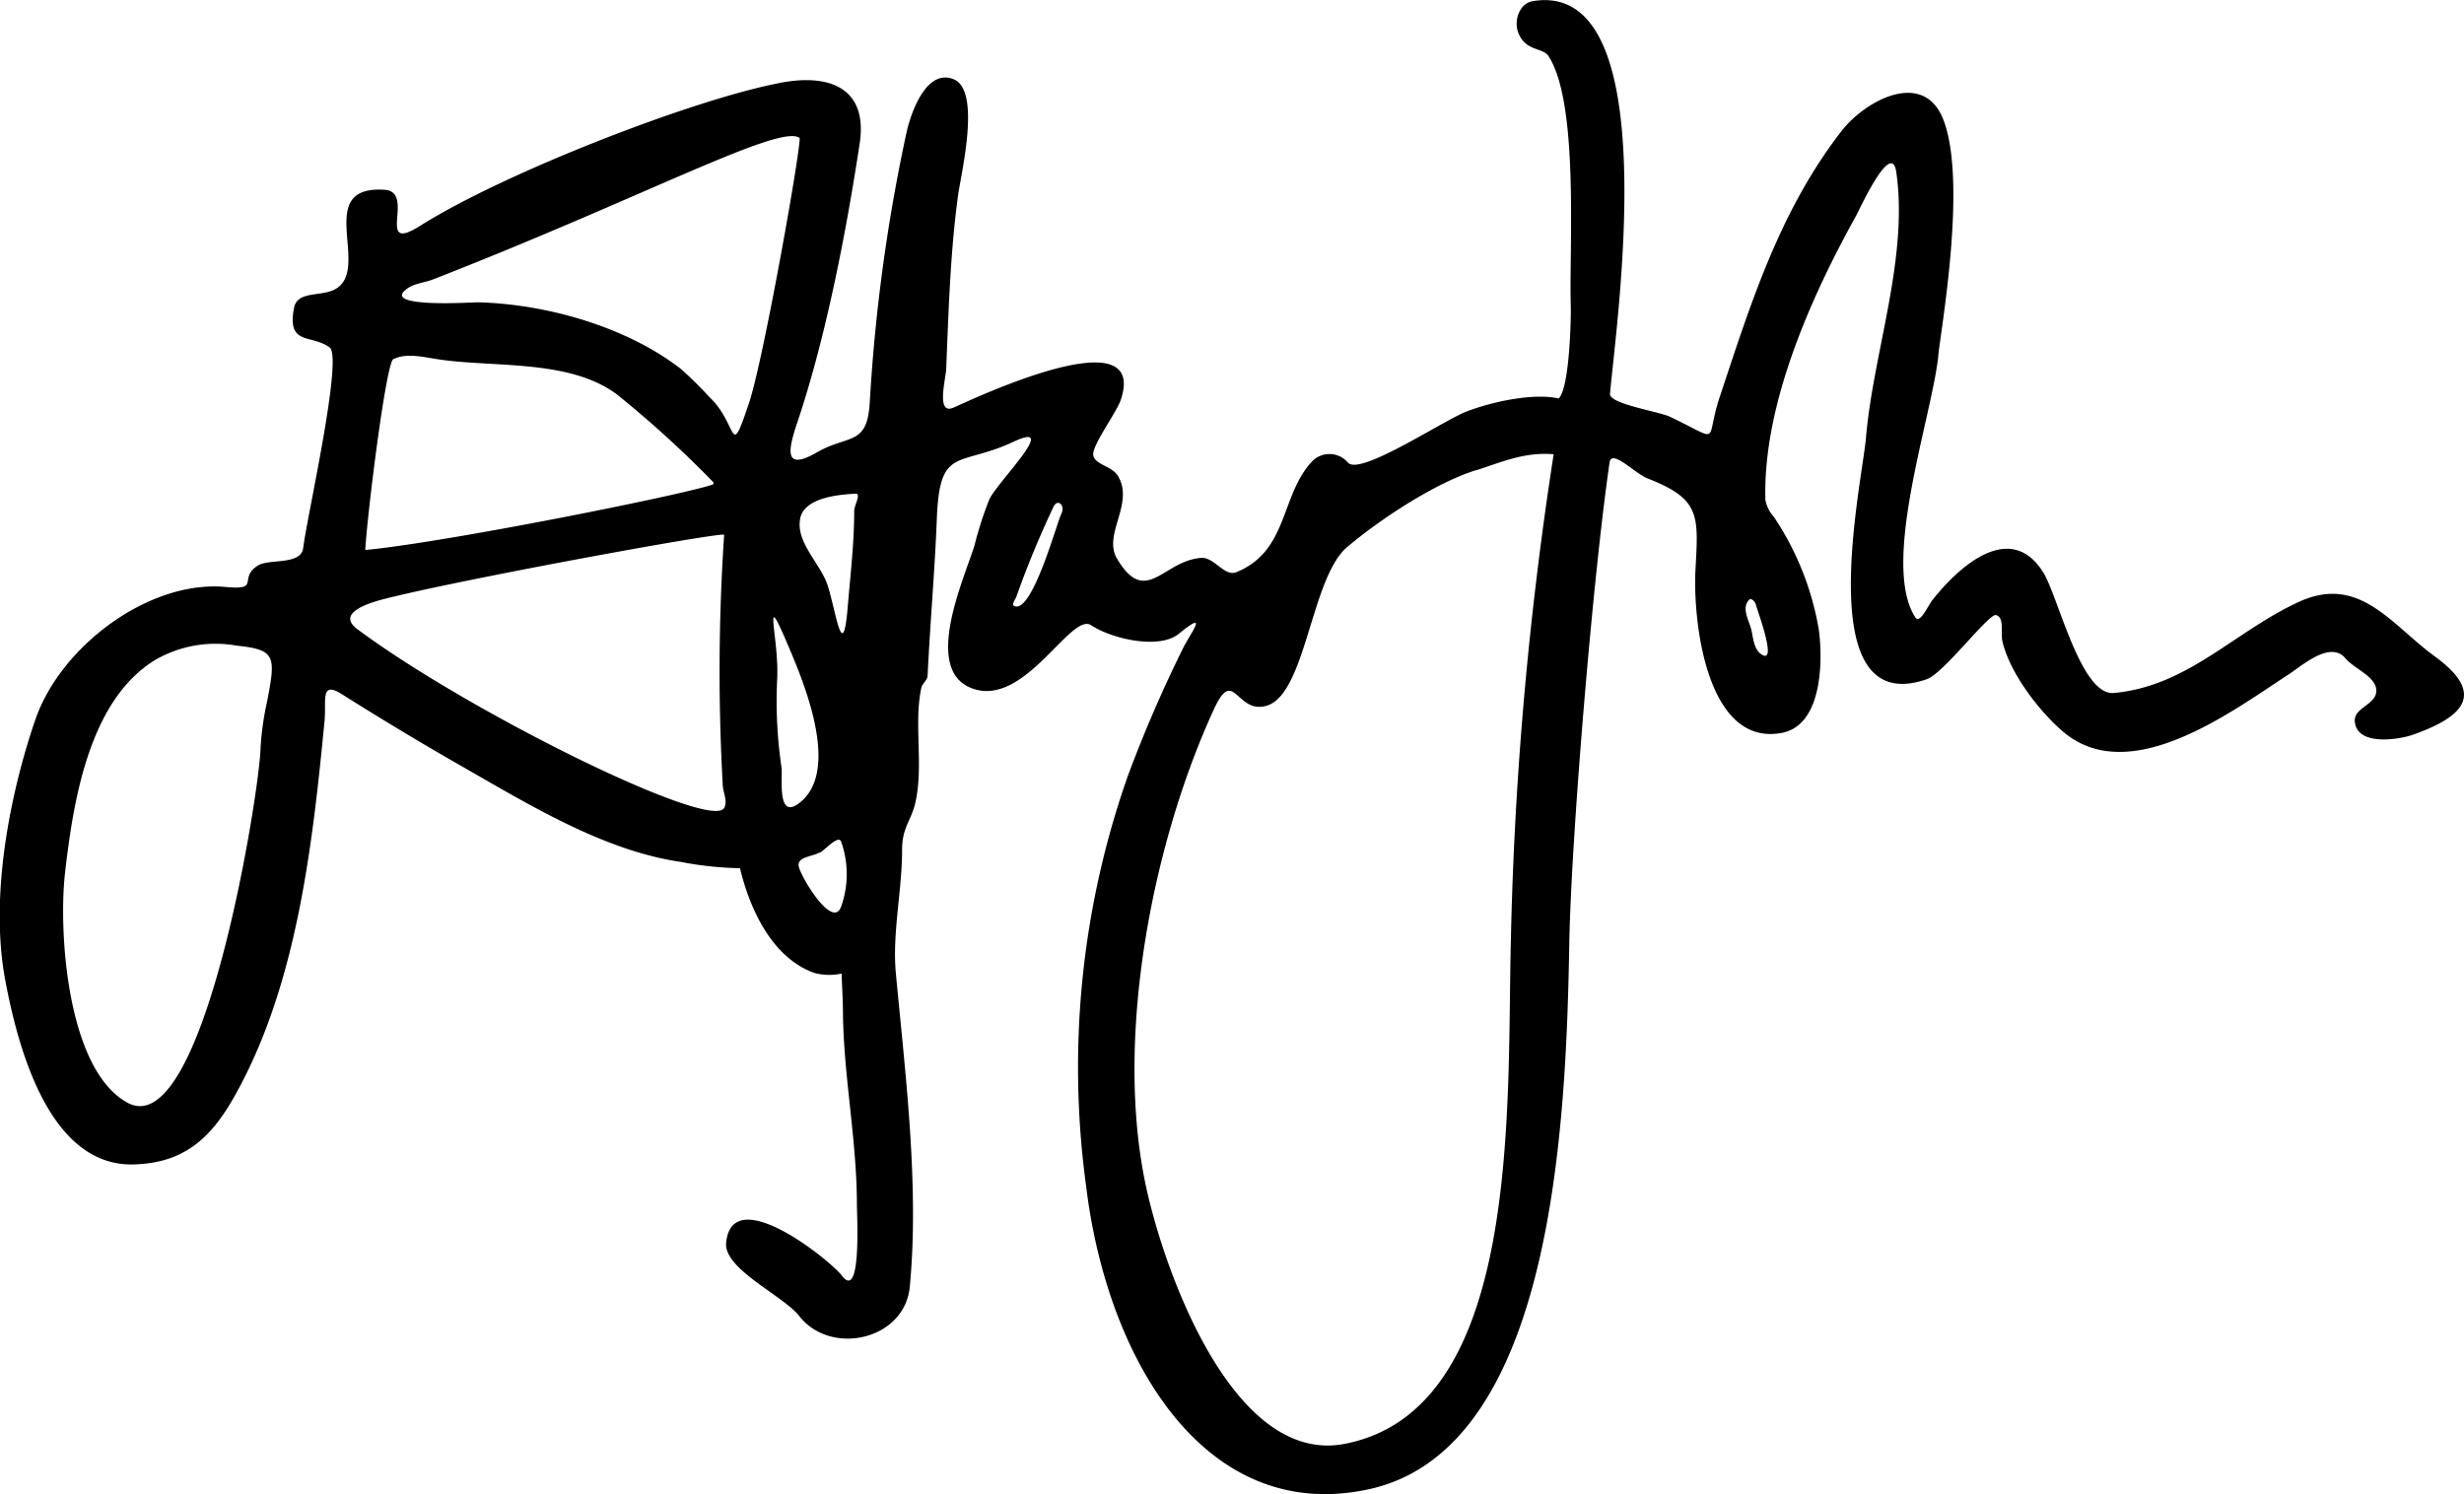 <?xml version="1.0" encoding="utf-8"?>
<svg version="1.1" id="Layer_1" xmlns="http://www.w3.org/2000/svg" xmlns:xlink="http://www.w3.org/1999/xlink" x="0px" y="0px" viewBox="0 0 230.56 139.81" xml:space="preserve">
<path d="M142.05,3c-.41-1.09.14-2.69,1.36-2.89C156-2,151.19,30.48,150.65,36.86c-.08.94,4.57,1.65,5.59,2.13,5,2.37,3.24,2.48,4.67-1.82,2.93-8.83,5.62-17.45,11.4-24.9,2.19-2.84,7.72-5.89,9.56-1,2.22,5.91-.3,19.78-.49,21.92-.52,5.54-5.44,19.48-2.17,24.57.43.67,1.15-1,1.6-1.59,2.35-3,7.24-7.58,10.37-2.62,1.39,2.19,3.51,11.59,6.62,11.3,6.92-.63,11.26-5.74,17.3-8.52,5.67-2.61,8.64,2.12,12.73,5.1,4.94,3.59,2.5,5.71-2,7.31-1.36.49-5.37,1.12-5.49-1.28-.07-1.18,1.83-1.5,2-2.64.2-1.46-2-2.15-2.91-3.25-1.41-1.61-4,.7-5.17,1.47-5.24,3.4-14.88,10.77-21.18,5.46-2.23-1.88-5-5.49-5.7-8.43-.21-.82.22-2.28-.61-2.51-.67-.19-4.85,5.41-6.47,6-11.06,3.84-6-18.69-5.69-22.67.68-7.91,4-16.81,2.82-24.83-.46-3-3.47,3.62-3.72,4.07-4.27,7.69-8.77,17.77-8.52,26.65a3.2,3.2,0,0,0,.78,1.57,27.07,27.07,0,0,1,4.22,10.58c.38,2.86.37,9-3.54,9.67-7,1.23-8.26-10.58-8-15.3.27-5.07.49-6.59-4.47-8.52-1.21-.47-3.38-2.81-3.57-1.5C149,54.35,147,78.81,146.84,88.35c-.3,16.82-1.49,47.17-18.68,51-15.34,3.4-24.56-12.06-26.53-28.35a82.1,82.1,0,0,1,3.88-38.32,124.76,124.76,0,0,1,5.08-11.8c.73-1.56,2.71-4-.3-1.56-1.89,1.51-6.32.43-8.19-.81S96,66,91.18,64.49c-5-1.52-1-10.22,0-13.43a34,34,0,0,1,1.39-4.32c.71-1.58,6.7-7.47,2.29-5.41-5.2,2.43-6.94.35-7.2,7.24-.19,4.88-.63,9.75-.86,14.62,0,.48-.5.75-.59,1.18-.73,3.38.24,7.31-.57,10.79-.39,1.67-1.24,2.29-1.23,4.38,0,3.85-.94,7.79-.58,11.58.88,9.4,2.2,19.86,1.3,29.29-.47,5-7.39,6.53-10.34,2.75-1.45-1.87-7-4.37-6.85-6.79.49-5.88,9.73,1.56,10.83,3,1.85,2.45,1.42-5.47,1.41-6.67,0-5.87-1.19-11.69-1.3-17.59,0-1.34-.08-2.63-.13-4a5.45,5.45,0,0,1-2.51-.05c-4-1.39-6.08-6-7-9.81a32.49,32.49,0,0,1-5.59-.6C56.4,79.59,49.3,75.18,43,71.59q-5.55-3.18-11-6.62c-2.07-1.32-1.45.63-1.63,2.48-1.13,11.68-2.6,24.89-8.49,35.25-2.2,3.88-4.74,6.16-9.41,6.27-8,.18-10.87-11.3-12-17.35C-1.1,83,1.39,72.9,3.31,67.34,5.7,60.42,14,54.26,21.12,54.93c3.33.31,1.12-.78,3-2,1-.67,4.05,0,4.25-1.65.37-3,3.75-17.84,2.47-18.77-1.74-1.26-4-.14-3.33-3.68.33-1.8,2.91-.9,4.2-2,2.7-2.23-2.22-9.49,4.27-9.07,3,.19-1,6.14,3.4,3.33C47.13,16.22,64.49,9.44,72.78,7.8c4.79-1,8.46.4,7.66,5.64-1.27,8.34-3.16,18.14-5.83,26.08-.85,2.54-1.34,4.65,1.85,2.8,3-1.7,4.71-.55,4.93-4.75A163.77,163.77,0,0,1,84.8,12.51c.35-1.7,1.8-6.14,4.42-5.1s.71,8.8.42,10.92c-.72,5.31-.88,10.78-1.1,16.13,0,.86-1,4.38.64,3.7,1.24-.51,18.3-8.75,15.71-.79-.42,1.28-2.75,4.33-2.59,5.24s1.82,1,2.35,2c1.46,2.59-1.47,5.42-.13,7.67,2.71,4.56,4.3.18,7.88-.07,1.22-.09,2.16,1.78,3.28,1.34,4.94-2,4.1-7.3,7.17-10.45a2.27,2.27,0,0,1,3.28.19c1.11,1.28,8.91-3.94,11.12-4.79,2.36-.9,6.22-1.75,8.59-1.21,1-.88,1.18-7.33,1.14-8.69-.17-5.18.81-18.93-2.09-23.36-.52-.8-2.17-.42-2.84-2.22ZM74.81,12.91C73,11.54,60.09,18.52,40.49,26.16c-.91.35-2,.36-2.71,1.13-1.4,1.51,6.47,1,6.89,1,6.47.15,14,2.31,19.06,6.25a36.92,36.92,0,0,1,2.67,2.64c2.72,2.57,1.82,6.08,3.69.53,1.38-4.13,5-24.6,4.72-24.83Zm-38,20.69c-.69.33-2.47,14.71-2.63,17.87,7.7-.73,30.44-5.31,32.53-6.14.06,0,.08-.2,0-.24a99.39,99.39,0,0,0-9-8.19c-4.43-3.3-11.47-2.49-16.67-3.27-1.4-.2-3-.65-4.27,0ZM138.11,44c-3.87,1.22-9,4.61-12.06,7.2-3.43,2.91-3.85,14-7.66,14.88-2.75.66-2.94-3.77-4.82.33-5.83,12.71-9.33,31-6.3,44.79,1.76,8,8.18,25.92,18.55,23.92,16.72-3.23,15.15-31.76,15.56-47.38a343.08,343.08,0,0,1,4-45.23c-2.77-.23-4.9.75-7.22,1.49ZM74.87,48.57c-.37,2,1.5,3.8,2.36,5.66s1.59,8.57,2.09,2.59c.25-3,.61-6,.61-9,0-.53.68-1.64.14-1.62-1.89.09-4.86.46-5.2,2.35ZM98.6,47.38a88.64,88.64,0,0,0-3.5,8.47c-.11.28-.47.73-.2.86,1.67.8,4-7.82,4.4-8.6s-.29-1.48-.7-.73ZM67.76,50.05c0-.34-24.77,4.2-31.79,6-2.16.55-4.33,1.49-2.53,2.83,10.39,7.74,33.07,18.92,34.32,16.73.35-.62-.1-1.43-.13-2.13a191,191,0,0,1,.13-23.44ZM163.89,59c.17.78.24,1.78.92,2.23,1.58,1.07-.41-4.19-.49-4.58s-.47-.71-.64-.53c-.78.79,0,1.94.21,2.88ZM74.14,61.34c-3.1-7.4-1.15-1.66-1.43,2.44a42.6,42.6,0,0,0,.42,8.06c.12,1-.49,5.22,1.89,3.12,3.31-2.94.56-10.15-.88-13.62Zm-59.62.42c-6.23,3.8-7.67,13.33-8.43,19.87-.63,5.43.14,18.47,5.85,21.57C19.08,107.07,24.32,73.84,24.38,70A27.17,27.17,0,0,1,25,65.61c.82-4.23.79-4.81-2.86-5.19a11.27,11.27,0,0,0-7.62,1.34Zm62.2,18c-.66.4-2,.39-2,1.19s3.22,6.22,4,3.85a9.08,9.08,0,0,0,0-6C78.49,78.07,77.36,79.4,76.72,79.8Z"/></svg>